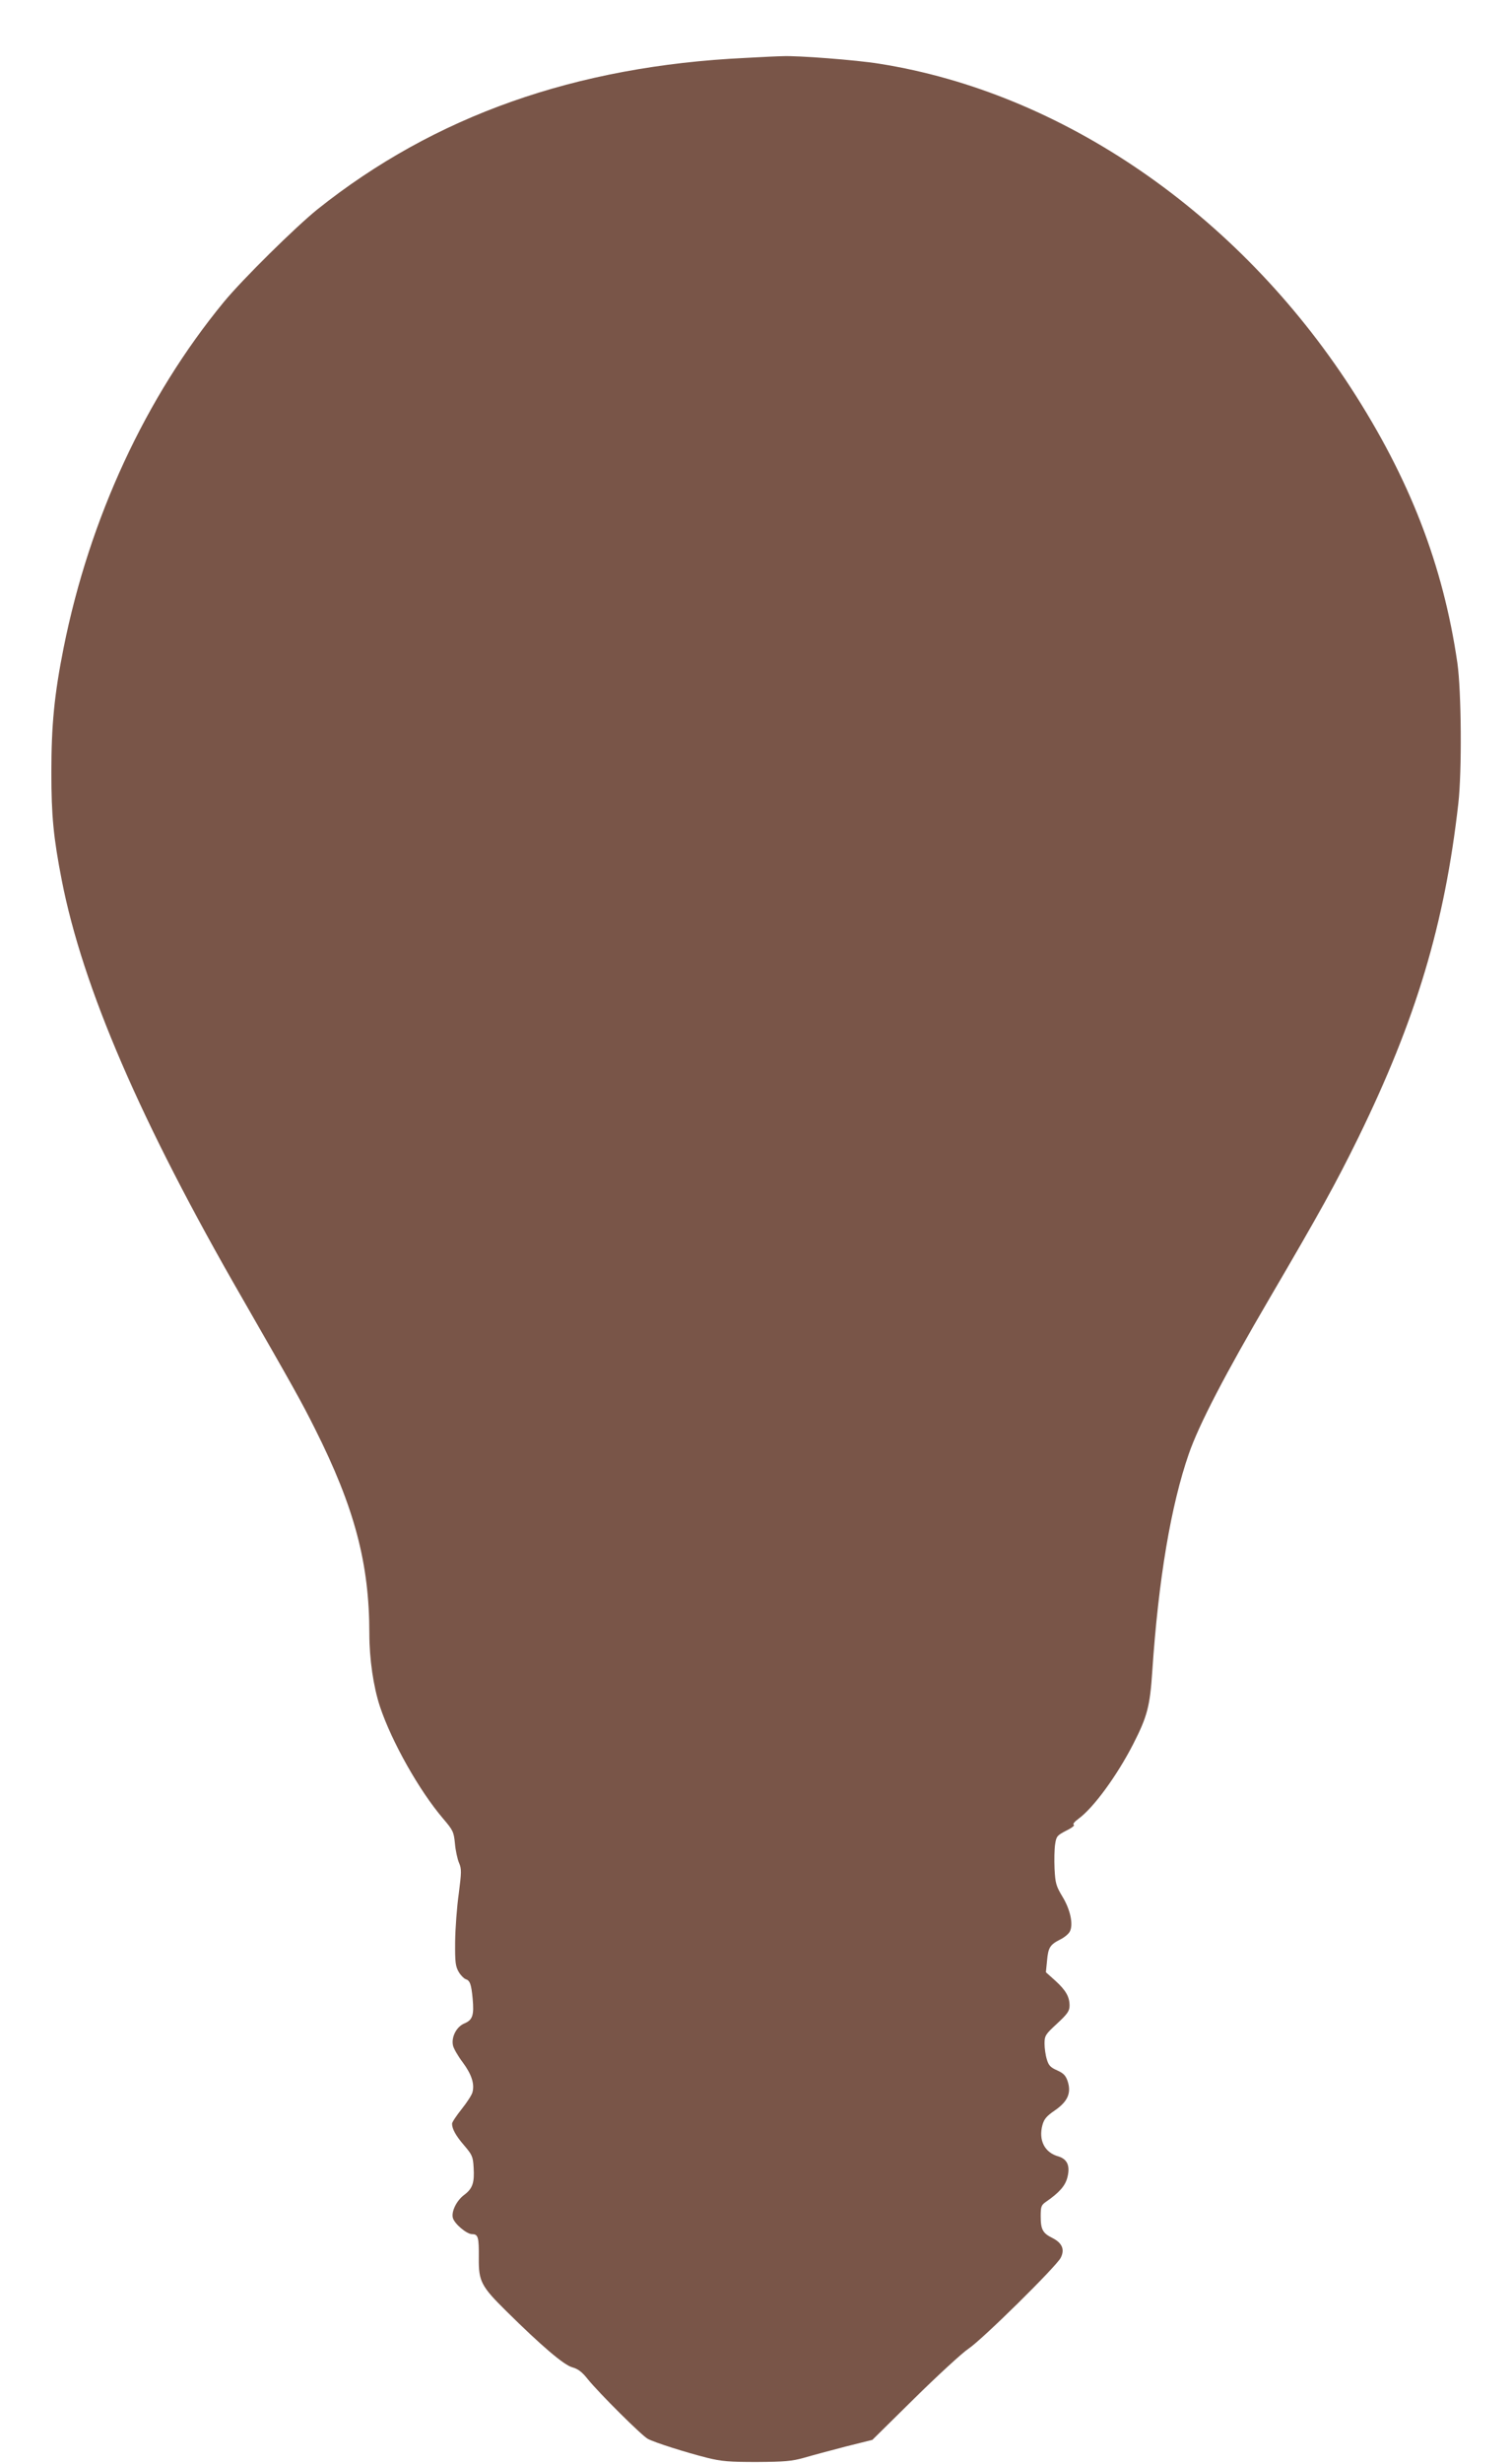 <?xml version="1.0" standalone="no"?>
<!DOCTYPE svg PUBLIC "-//W3C//DTD SVG 20010904//EN"
 "http://www.w3.org/TR/2001/REC-SVG-20010904/DTD/svg10.dtd">
<svg version="1.0" xmlns="http://www.w3.org/2000/svg"
 width="786pt" height="1280pt" viewBox="0 0 786 1280"
 preserveAspectRatio="xMidYMid meet">
<g transform="translate(0,1280) scale(0.1,-0.1)"
fill="#795548" stroke="none">
<path d="M3875 12499 c-883 -42 -1616 -301 -2225 -787 -114 -92 -390 -364
-487 -482 -406 -494 -697 -1122 -832 -1795 -49 -246 -64 -403 -64 -650 0 -225
11 -338 54 -559 109 -558 410 -1256 937 -2170 264 -460 308 -538 379 -680 206
-410 283 -700 283 -1065 0 -131 21 -276 55 -379 61 -183 205 -438 328 -582 52
-61 56 -69 62 -130 3 -36 13 -81 21 -100 14 -32 13 -49 -1 -160 -10 -69 -18
-181 -19 -250 -1 -108 2 -129 19 -158 10 -17 27 -34 36 -37 22 -7 29 -26 36
-101 8 -86 0 -111 -43 -129 -41 -17 -69 -71 -59 -115 3 -15 26 -55 51 -88 45
-61 62 -111 50 -155 -3 -13 -28 -52 -56 -87 -27 -34 -50 -68 -50 -76 0 -27 19
-62 63 -113 41 -48 46 -58 49 -114 5 -80 -5 -110 -49 -143 -40 -30 -67 -86
-59 -119 8 -31 72 -85 100 -85 32 0 36 -16 35 -125 -1 -120 12 -146 144 -276
181 -179 298 -279 342 -291 29 -8 51 -24 80 -61 60 -74 282 -295 313 -311 38
-20 200 -71 307 -98 76 -19 117 -22 260 -22 145 1 181 4 245 22 41 12 138 38
215 58 l140 35 220 217 c121 119 247 235 280 257 72 48 456 427 479 472 22 43
8 77 -43 103 -51 25 -61 45 -61 114 0 48 3 57 26 73 71 49 102 84 113 129 15
59 -1 94 -47 108 -72 20 -104 84 -83 163 9 32 22 47 66 77 66 46 85 90 65 151
-10 29 -21 41 -54 56 -35 15 -45 26 -54 57 -7 22 -12 59 -12 82 0 41 4 48 65
104 55 51 65 66 65 94 0 46 -20 80 -75 130 l-48 43 6 60 c6 68 15 83 68 110
21 10 44 29 50 41 20 36 3 115 -38 182 -33 55 -37 69 -41 144 -2 46 -1 103 3
128 6 41 10 46 58 71 29 14 46 28 39 30 -7 3 3 16 25 32 78 57 200 224 284
388 73 143 87 196 99 378 32 478 97 862 190 1130 53 153 189 414 419 807 265
453 344 596 461 834 301 615 450 1111 521 1739 19 167 16 583 -5 730 -74 509
-249 960 -554 1430 -589 907 -1501 1534 -2452 1684 -116 19 -428 43 -502 39
-18 0 -105 -4 -193 -9z"/>
</g>
</svg>

